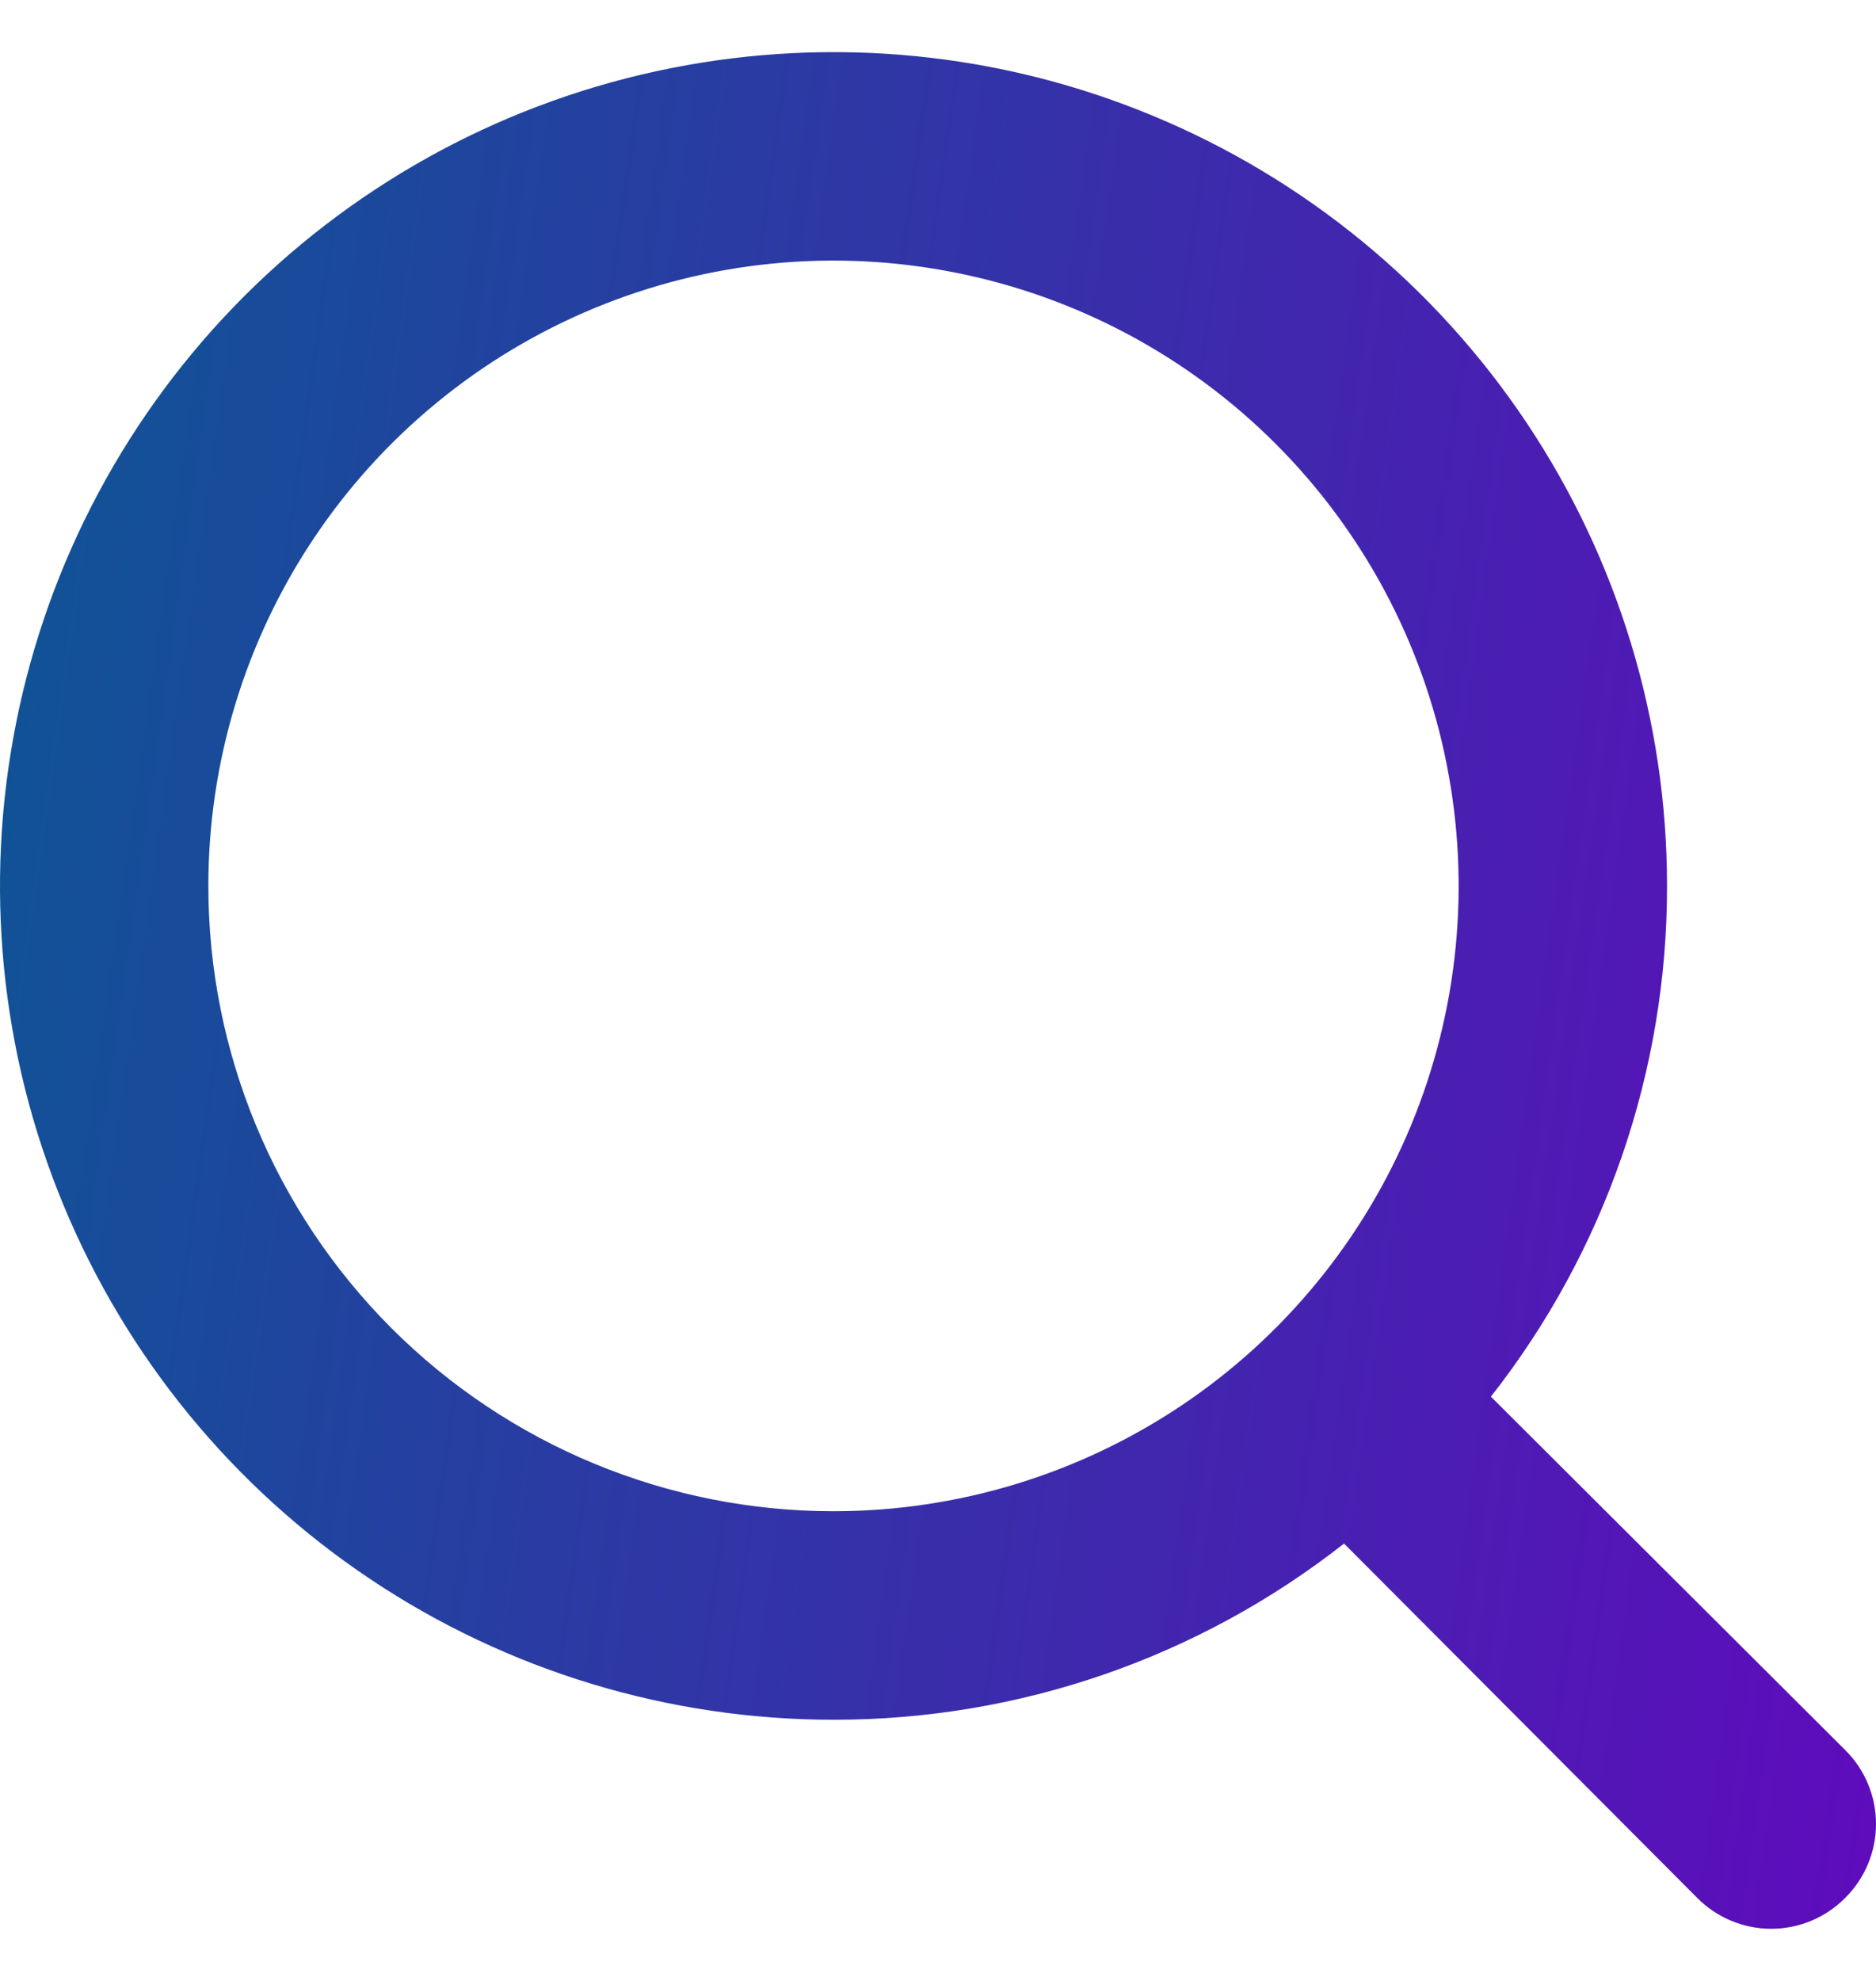 <svg width="18" height="19" viewBox="0 0 18 19" fill="none" xmlns="http://www.w3.org/2000/svg">
<path d="M17.704 16.785L14.305 13.396C15.402 11.999 15.997 10.274 15.995 8.497C15.995 6.916 15.526 5.369 14.647 4.054C13.768 2.739 12.519 1.714 11.058 1.109C9.597 0.503 7.989 0.345 6.437 0.654C4.886 0.962 3.461 1.724 2.342 2.842C1.224 3.961 0.462 5.386 0.154 6.937C-0.155 8.489 0.003 10.097 0.609 11.558C1.214 13.019 2.239 14.268 3.554 15.147C4.869 16.026 6.416 16.495 7.997 16.495C9.774 16.497 11.499 15.902 12.896 14.805L16.285 18.204C16.378 18.298 16.488 18.372 16.61 18.423C16.732 18.474 16.863 18.5 16.994 18.5C17.127 18.5 17.257 18.474 17.379 18.423C17.501 18.372 17.611 18.298 17.704 18.204C17.798 18.111 17.872 18.001 17.923 17.879C17.974 17.757 18 17.627 18 17.494C18 17.363 17.974 17.232 17.923 17.11C17.872 16.988 17.798 16.878 17.704 16.785ZM1.999 8.497C1.999 7.311 2.351 6.151 3.01 5.165C3.669 4.179 4.606 3.41 5.702 2.956C6.798 2.502 8.004 2.383 9.168 2.615C10.331 2.846 11.4 3.417 12.239 4.256C13.078 5.095 13.649 6.164 13.88 7.327C14.112 8.491 13.993 9.697 13.539 10.793C13.085 11.889 12.316 12.826 11.33 13.485C10.343 14.144 9.184 14.495 7.997 14.495C6.407 14.495 4.881 13.864 3.756 12.739C2.631 11.614 1.999 10.088 1.999 8.497Z" fill="url(#paint0_linear_11830_1846)"/>
<defs>
<linearGradient id="paint0_linear_11830_1846" x1="0.788" y1="2.5" x2="20.206" y2="5.252" gradientUnits="userSpaceOnUse">
<stop stop-color="#115297"/>
<stop offset="1" stop-color="#600ABD"/>
</linearGradient>
</defs>
</svg>
